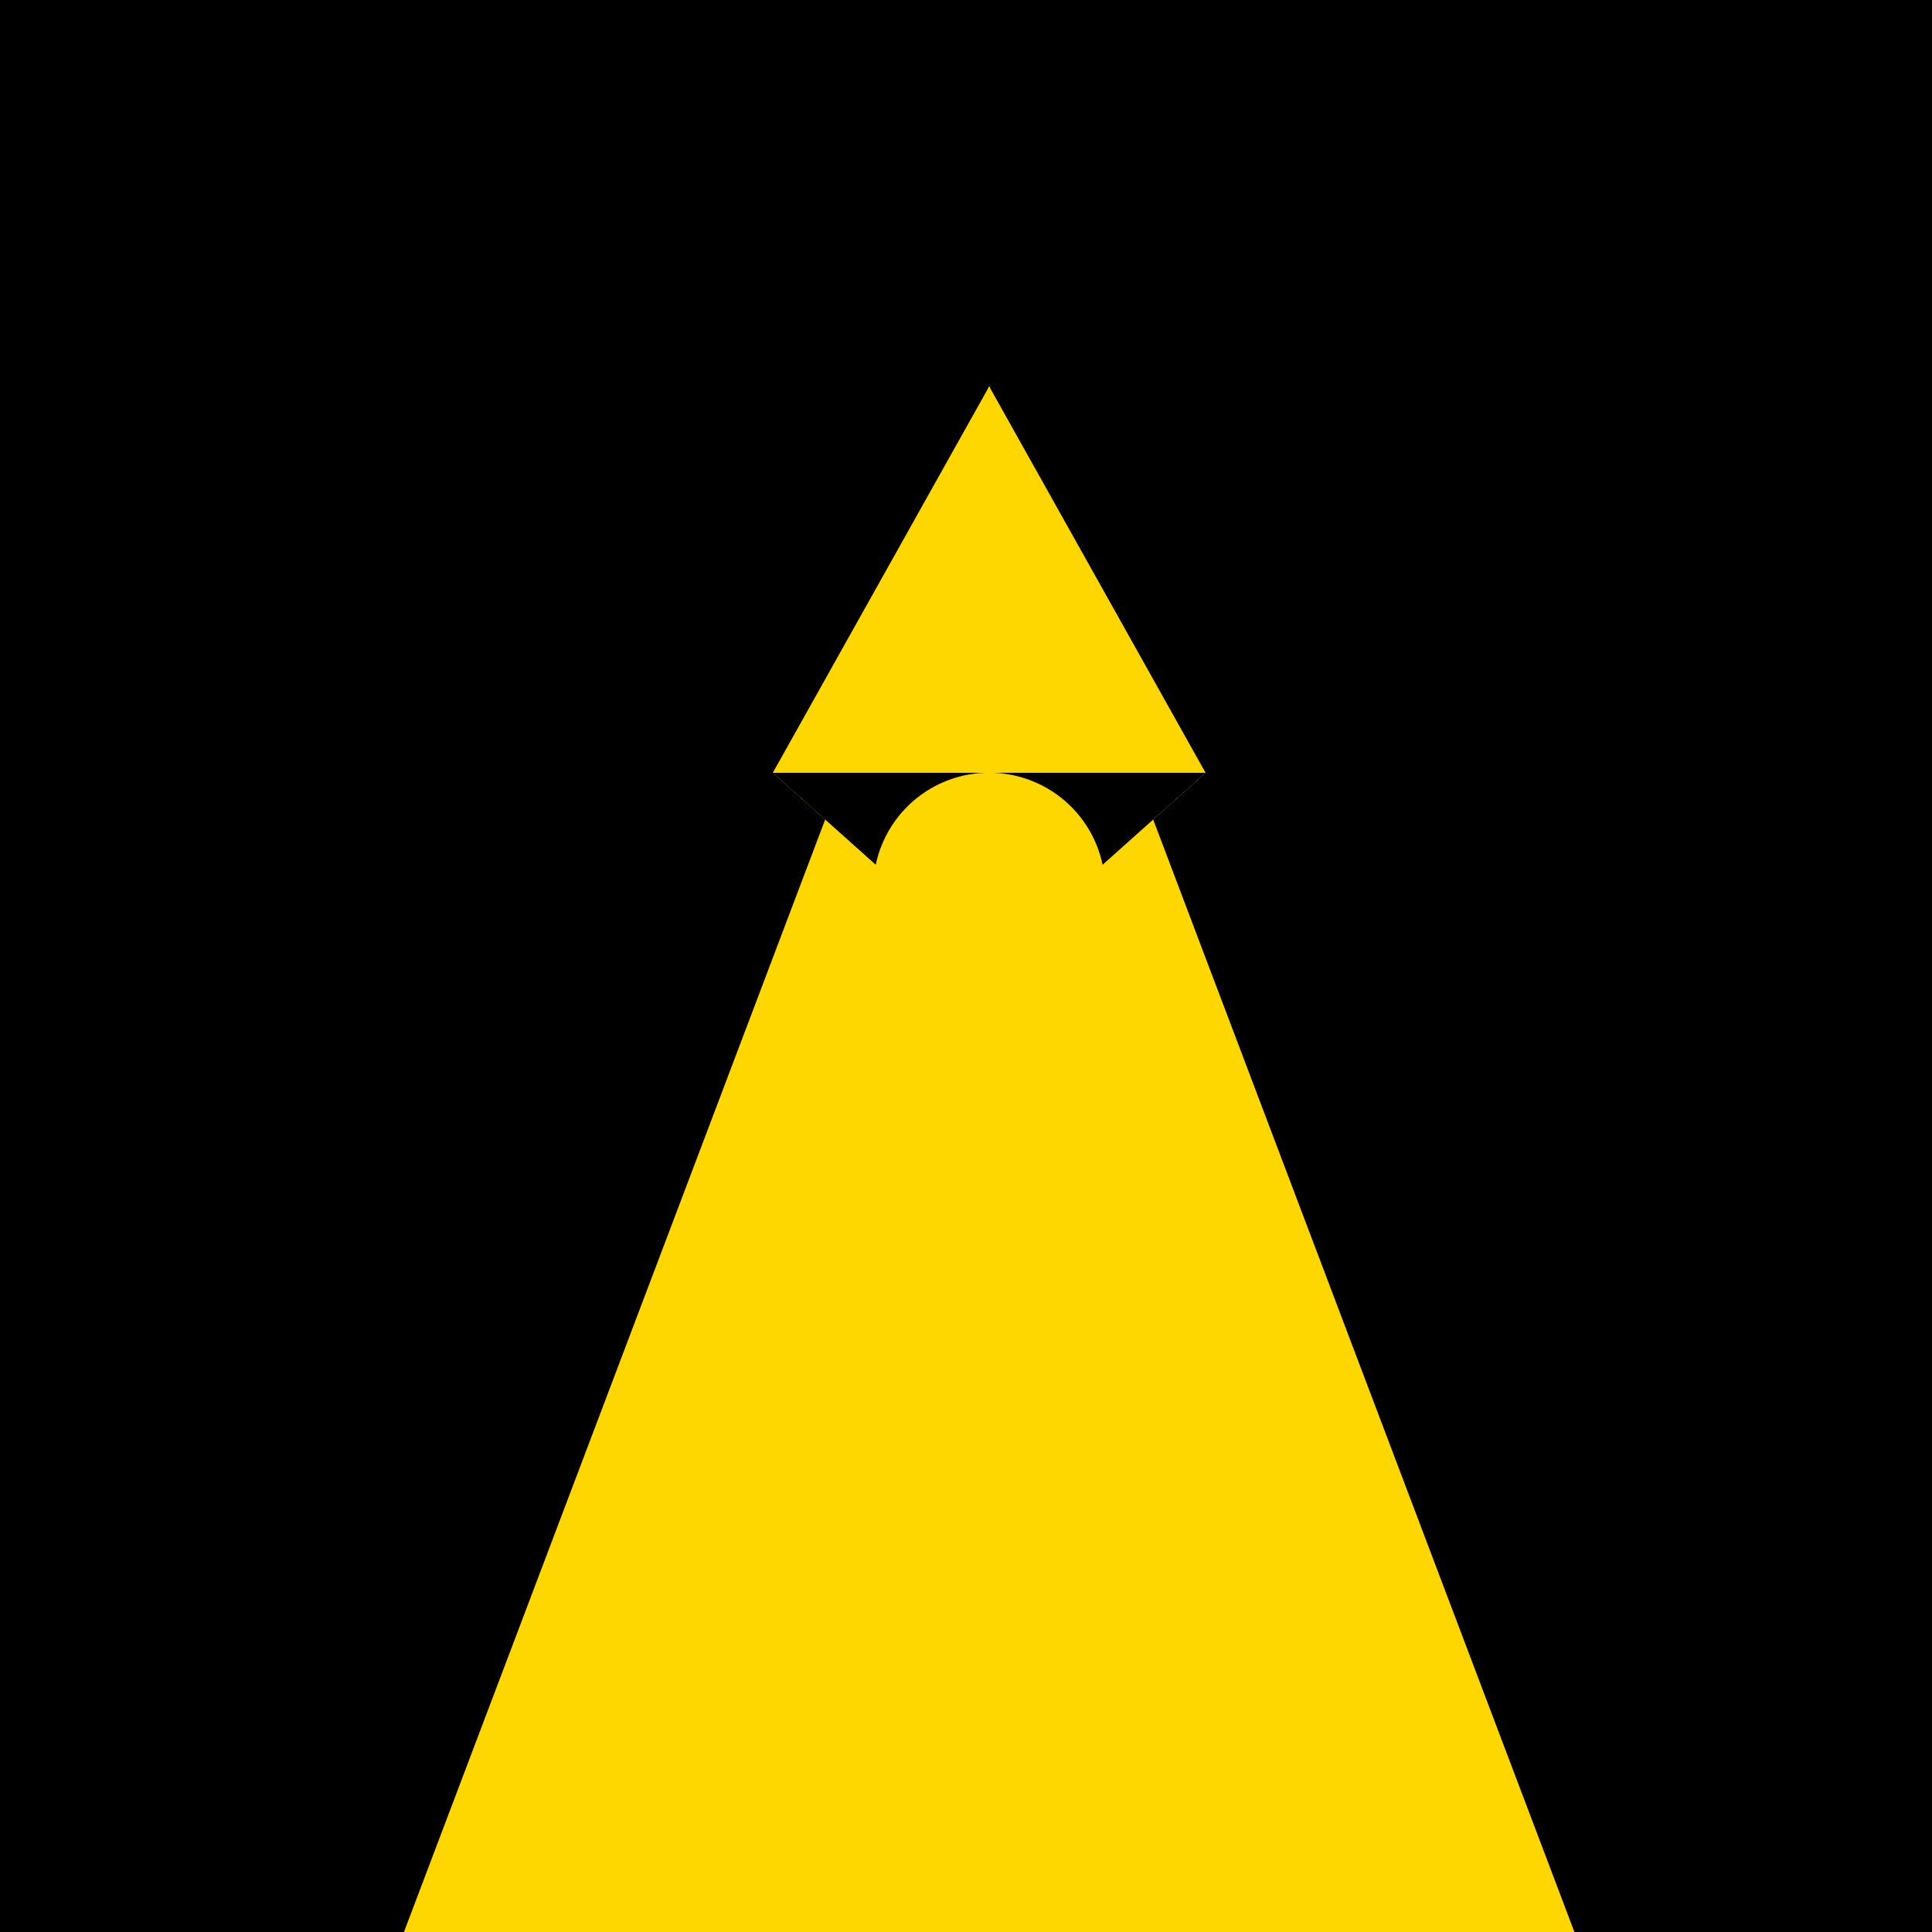 <!--

Generated by DrawGPT.
Free, open source, AI generated images in SVG, PNG, and HTML Canvas format.
https://drawgpt.ai

Created: 2023-09-27T02:41:37.769Z
Link: https://drawgpt.ai/prompt/83773/

-->
<svg xmlns="http://www.w3.org/2000/svg" xmlns:xlink="http://www.w3.org/1999/xlink" width="500" height="500"><defs/><g><rect fill="#000000" stroke="none" x="0" y="0" width="512" height="512"/><path fill="#FFD700" stroke="none" paint-order="stroke fill markers" d=" M 256 100 L 100 512 L 412 512 Z"/><path fill="#FFD700" stroke="none" paint-order="stroke fill markers" d=" M 256 100 L 150 400 L 362 400 Z"/><path fill="#FFD700" stroke="none" paint-order="stroke fill markers" d=" M 256 100 L 200 200 L 256 250 L 312 200 Z"/><path fill="#000000" stroke="none" paint-order="stroke fill markers" d=" M 256 100 L 256 200 L 200 200 L 256 250 L 312 200 L 256 200 Z"/><path fill="#000000" stroke="none" paint-order="stroke fill markers" d=" M 200 200 L 150 200 L 100 150 L 100 100 L 200 200 Z"/><path fill="#FFD700" stroke="none" paint-order="stroke fill markers" d=" M 286 230 A 30 30 0 1 1 286 229.97"/></g></svg>